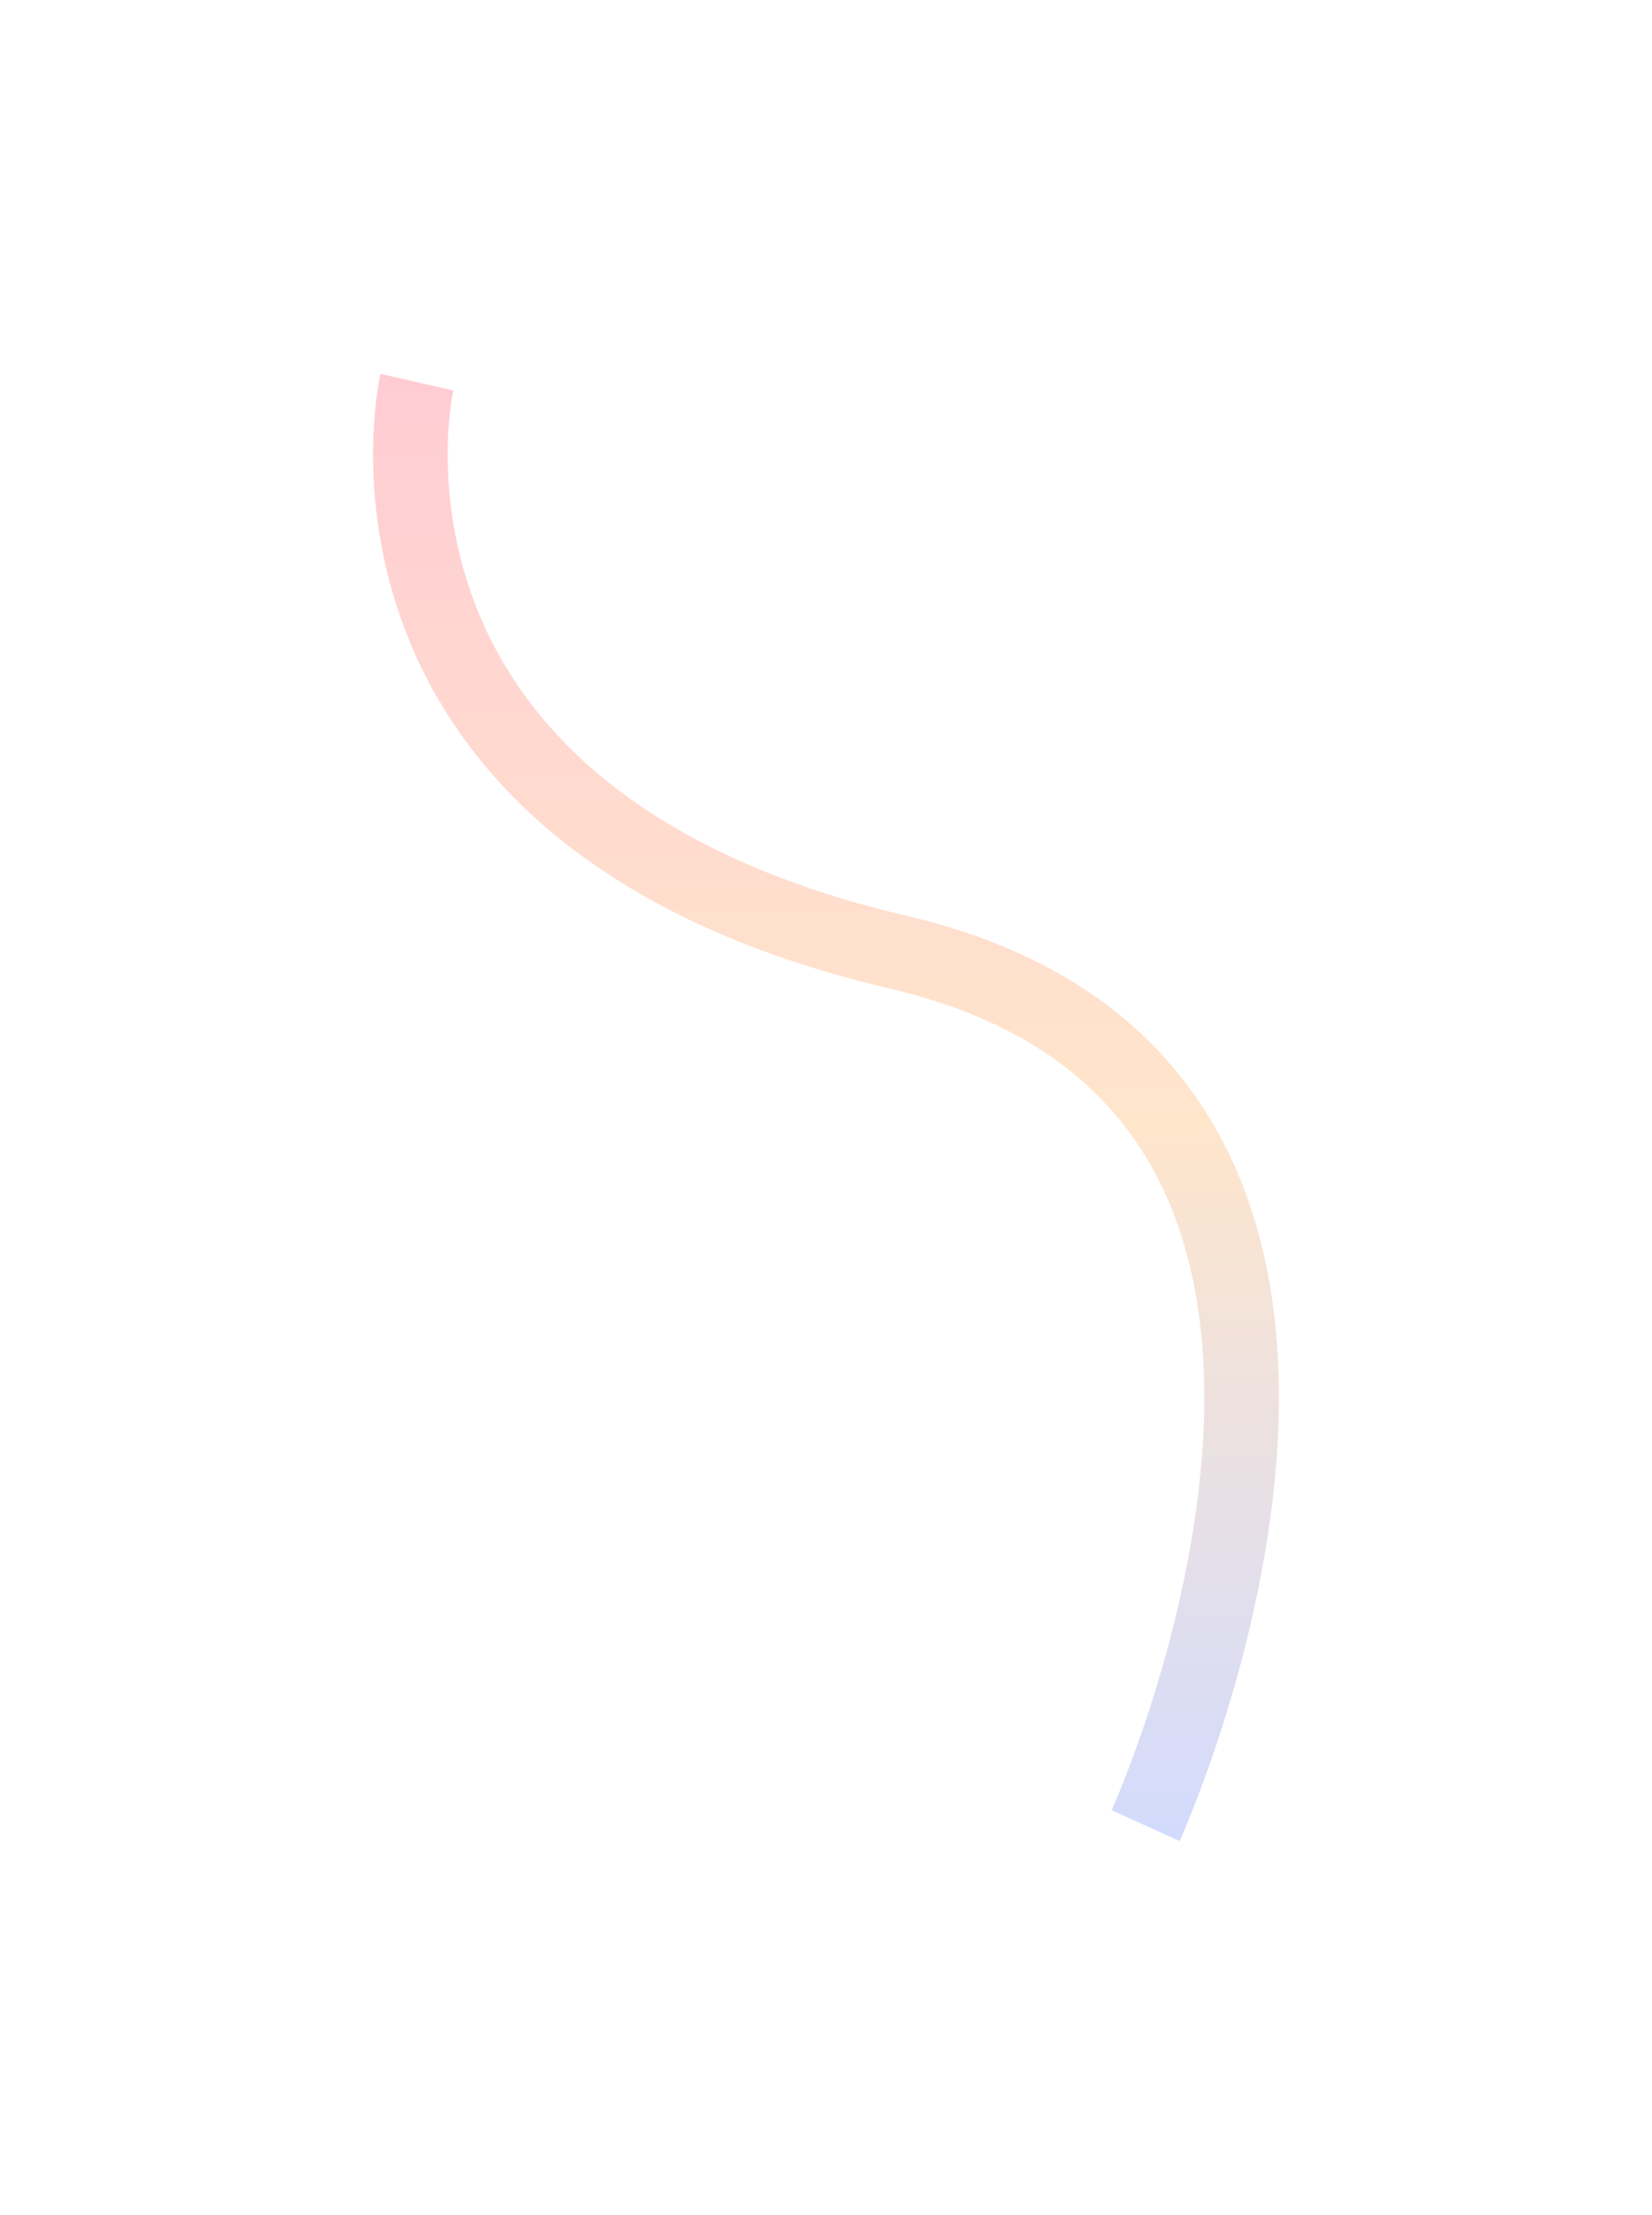 <?xml version="1.0" encoding="UTF-8"?> <svg xmlns="http://www.w3.org/2000/svg" width="1107" height="1484" viewBox="0 0 1107 1484" fill="none"> <g opacity="0.3" filter="url(#filter0_f)"> <path d="M279.337 256C279.337 256 212.638 546.86 602.392 638.025C992.147 729.19 767.69 1223 767.69 1223" stroke="url(#paint0_linear)" stroke-width="50"></path> </g> <defs> <filter id="filter0_f" x="0" y="0.445" width="1107" height="1482.88" filterUnits="userSpaceOnUse" color-interpolation-filters="sRGB"> <feFlood flood-opacity="0" result="BackgroundImageFix"></feFlood> <feBlend mode="normal" in="SourceGraphic" in2="BackgroundImageFix" result="shape"></feBlend> <feGaussianBlur stdDeviation="125" result="effect1_foregroundBlur"></feGaussianBlur> </filter> <linearGradient id="paint0_linear" x1="553.5" y1="256" x2="553.5" y2="1223" gradientUnits="userSpaceOnUse"> <stop stop-color="#FF546D"></stop> <stop offset="0.51" stop-color="#FFAA50"></stop> <stop offset="1" stop-color="#6D86F5"></stop> </linearGradient> </defs> </svg> 